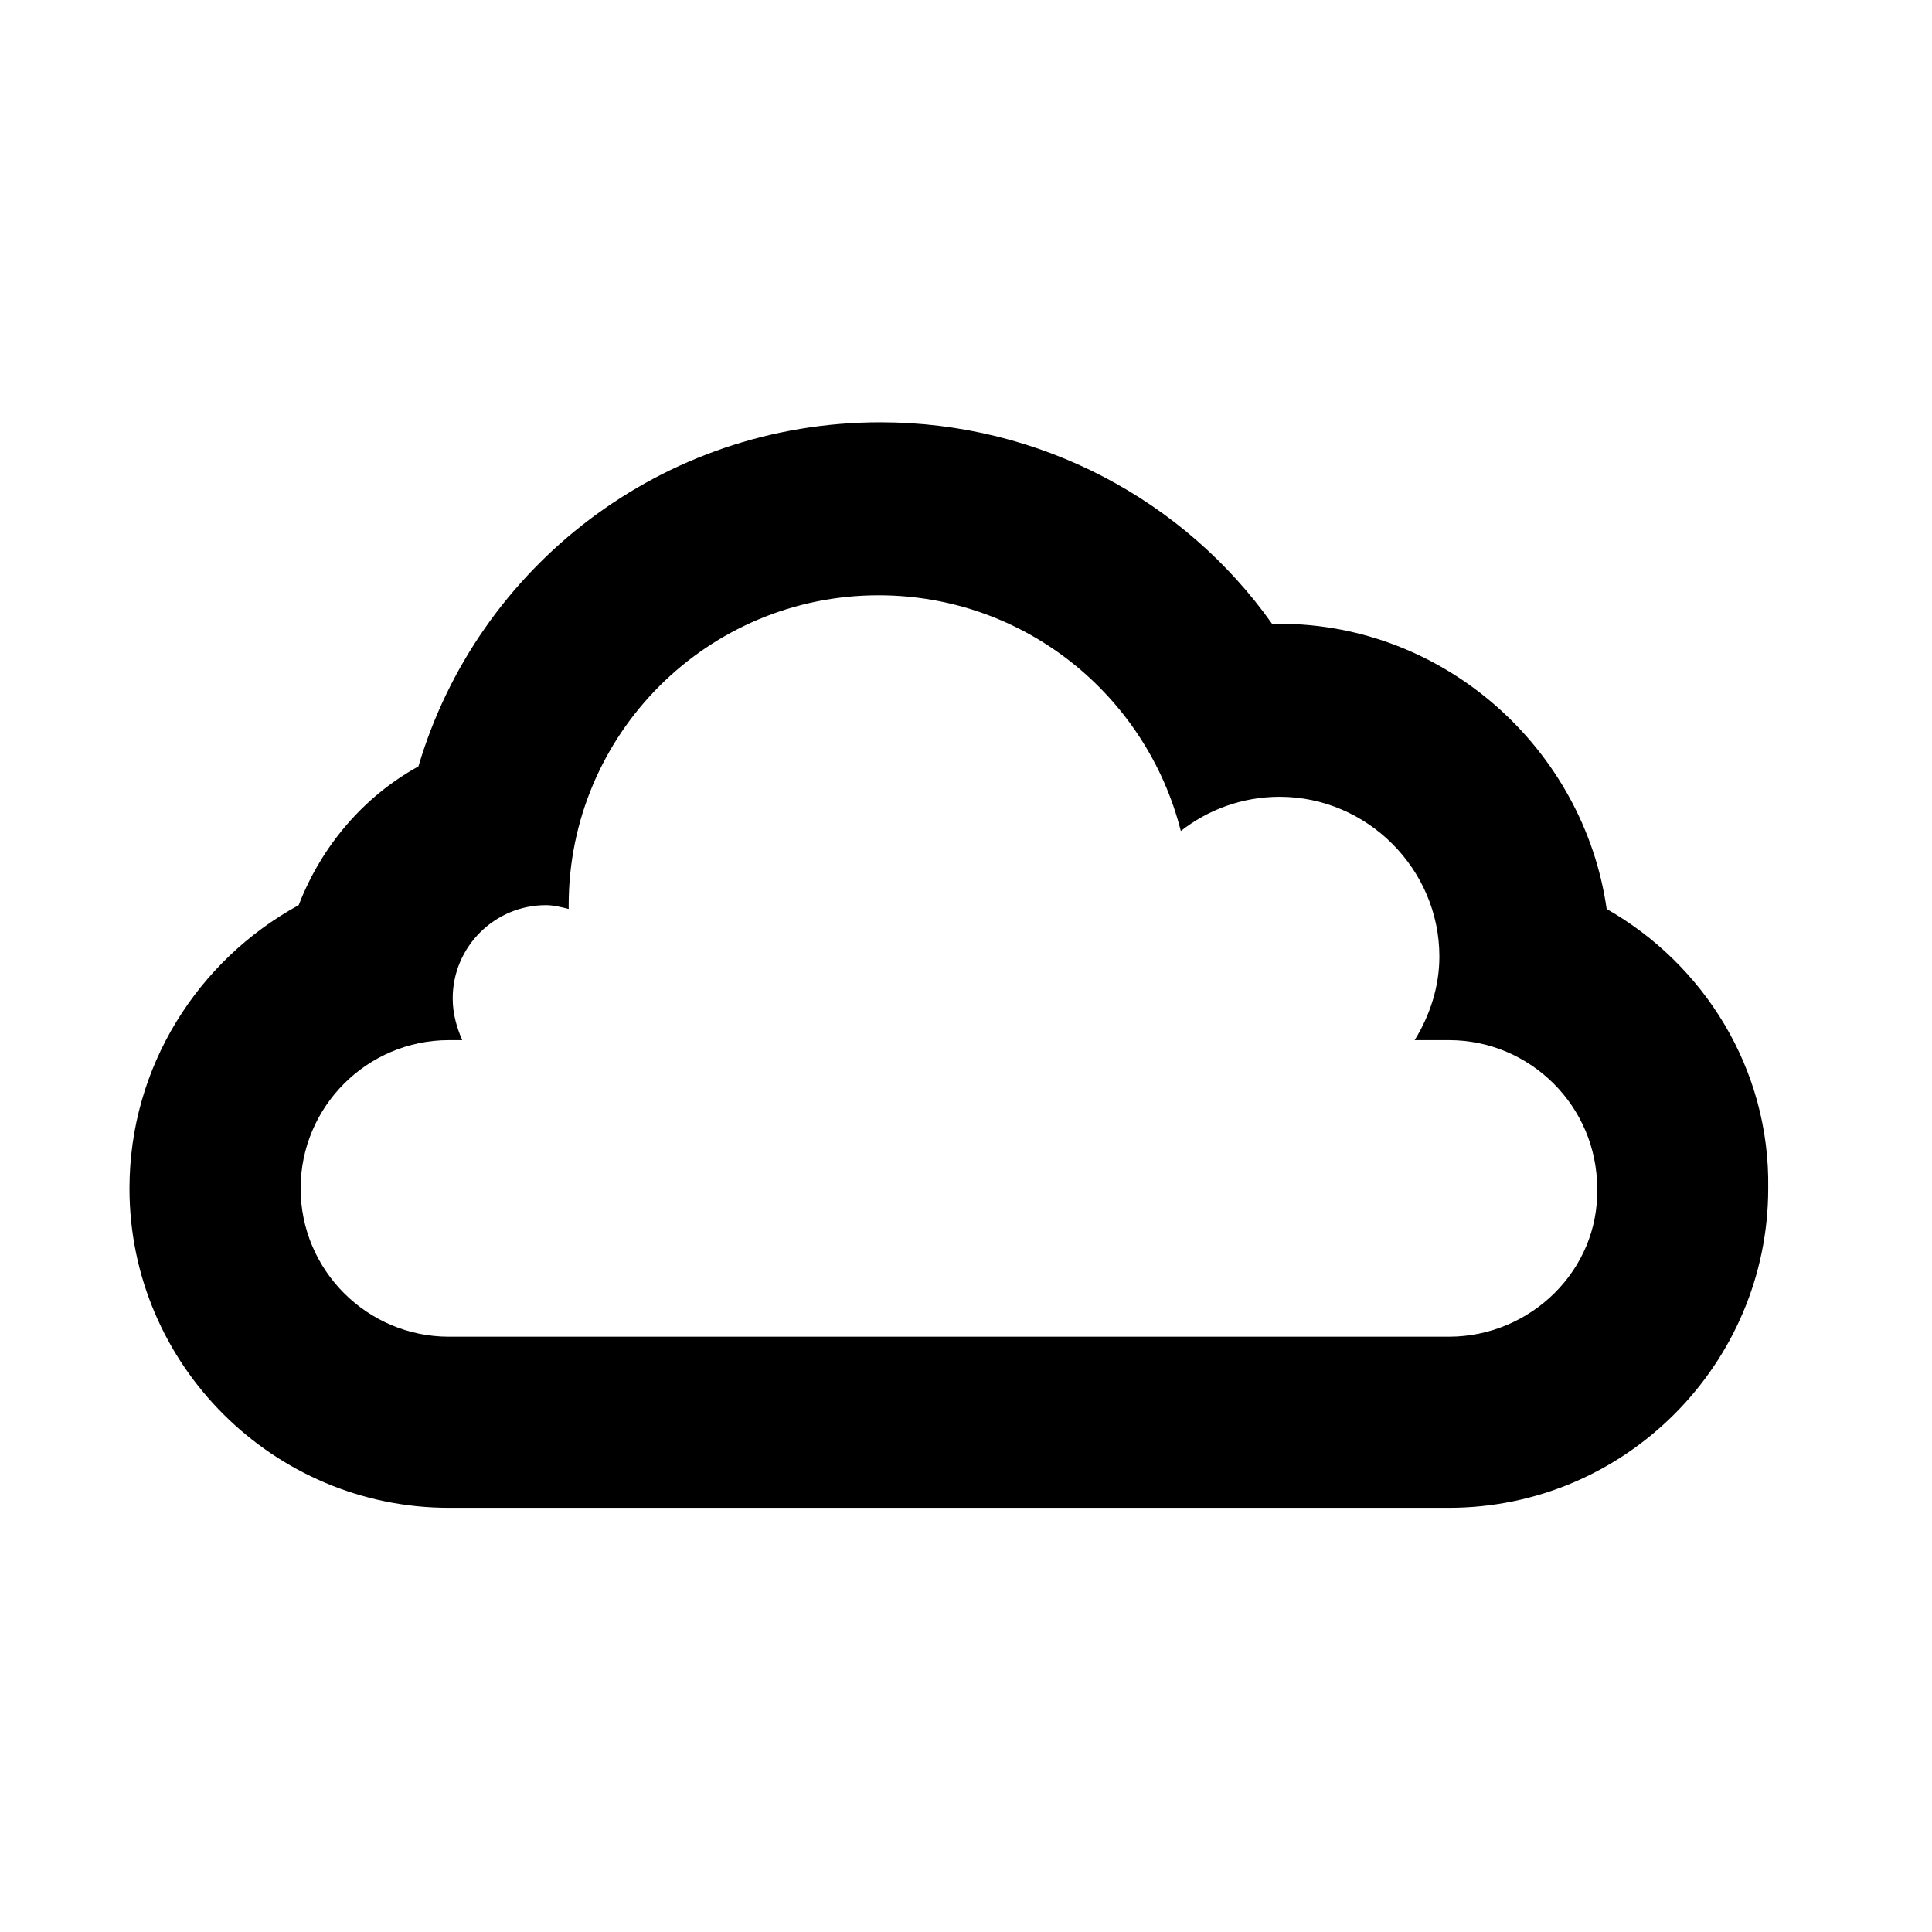 <?xml version="1.0" encoding="UTF-8"?>
<!-- The Best Svg Icon site in the world: iconSvg.co, Visit us! https://iconsvg.co -->
<svg fill="#000000" width="800px" height="800px" version="1.1" viewBox="144 144 512 512" xmlns="http://www.w3.org/2000/svg">
 <path d="m569.78 384.88c-6.047-42.32-42.824-75.57-86.656-75.57h-2.016c-23.176-32.746-61.465-53.402-103.79-53.402-57.938 0-106.81 38.289-122.43 91.191-14.609 8.062-25.695 21.16-31.738 36.777-26.699 14.609-44.836 42.82-44.836 75.066 0 46.855 38.289 84.641 84.641 84.641h265c46.855 0 84.641-38.289 84.641-84.641 0.5-31.742-17.133-59.449-42.828-74.062zm-41.816 113.36h-265c-21.664 0-39.297-17.633-39.297-39.297 0-21.664 17.633-39.297 39.297-39.297h3.527c-1.512-3.527-2.519-7.055-2.519-11.082 0-13.602 11.082-24.688 24.688-24.688 2.016 0 4.031 0.504 6.047 1.008v-1.008c0-45.344 36.777-82.121 82.121-82.121 38.793 0 71.039 26.703 80.105 62.473 7.055-5.543 16.121-9.07 26.199-9.07 23.176 0 42.32 19.145 42.32 42.32 0 8.062-2.519 15.617-6.551 22.168h9.07c21.664 0 39.297 17.633 39.297 39.297 0.5 21.664-17.637 39.297-39.301 39.297z"/>
</svg>